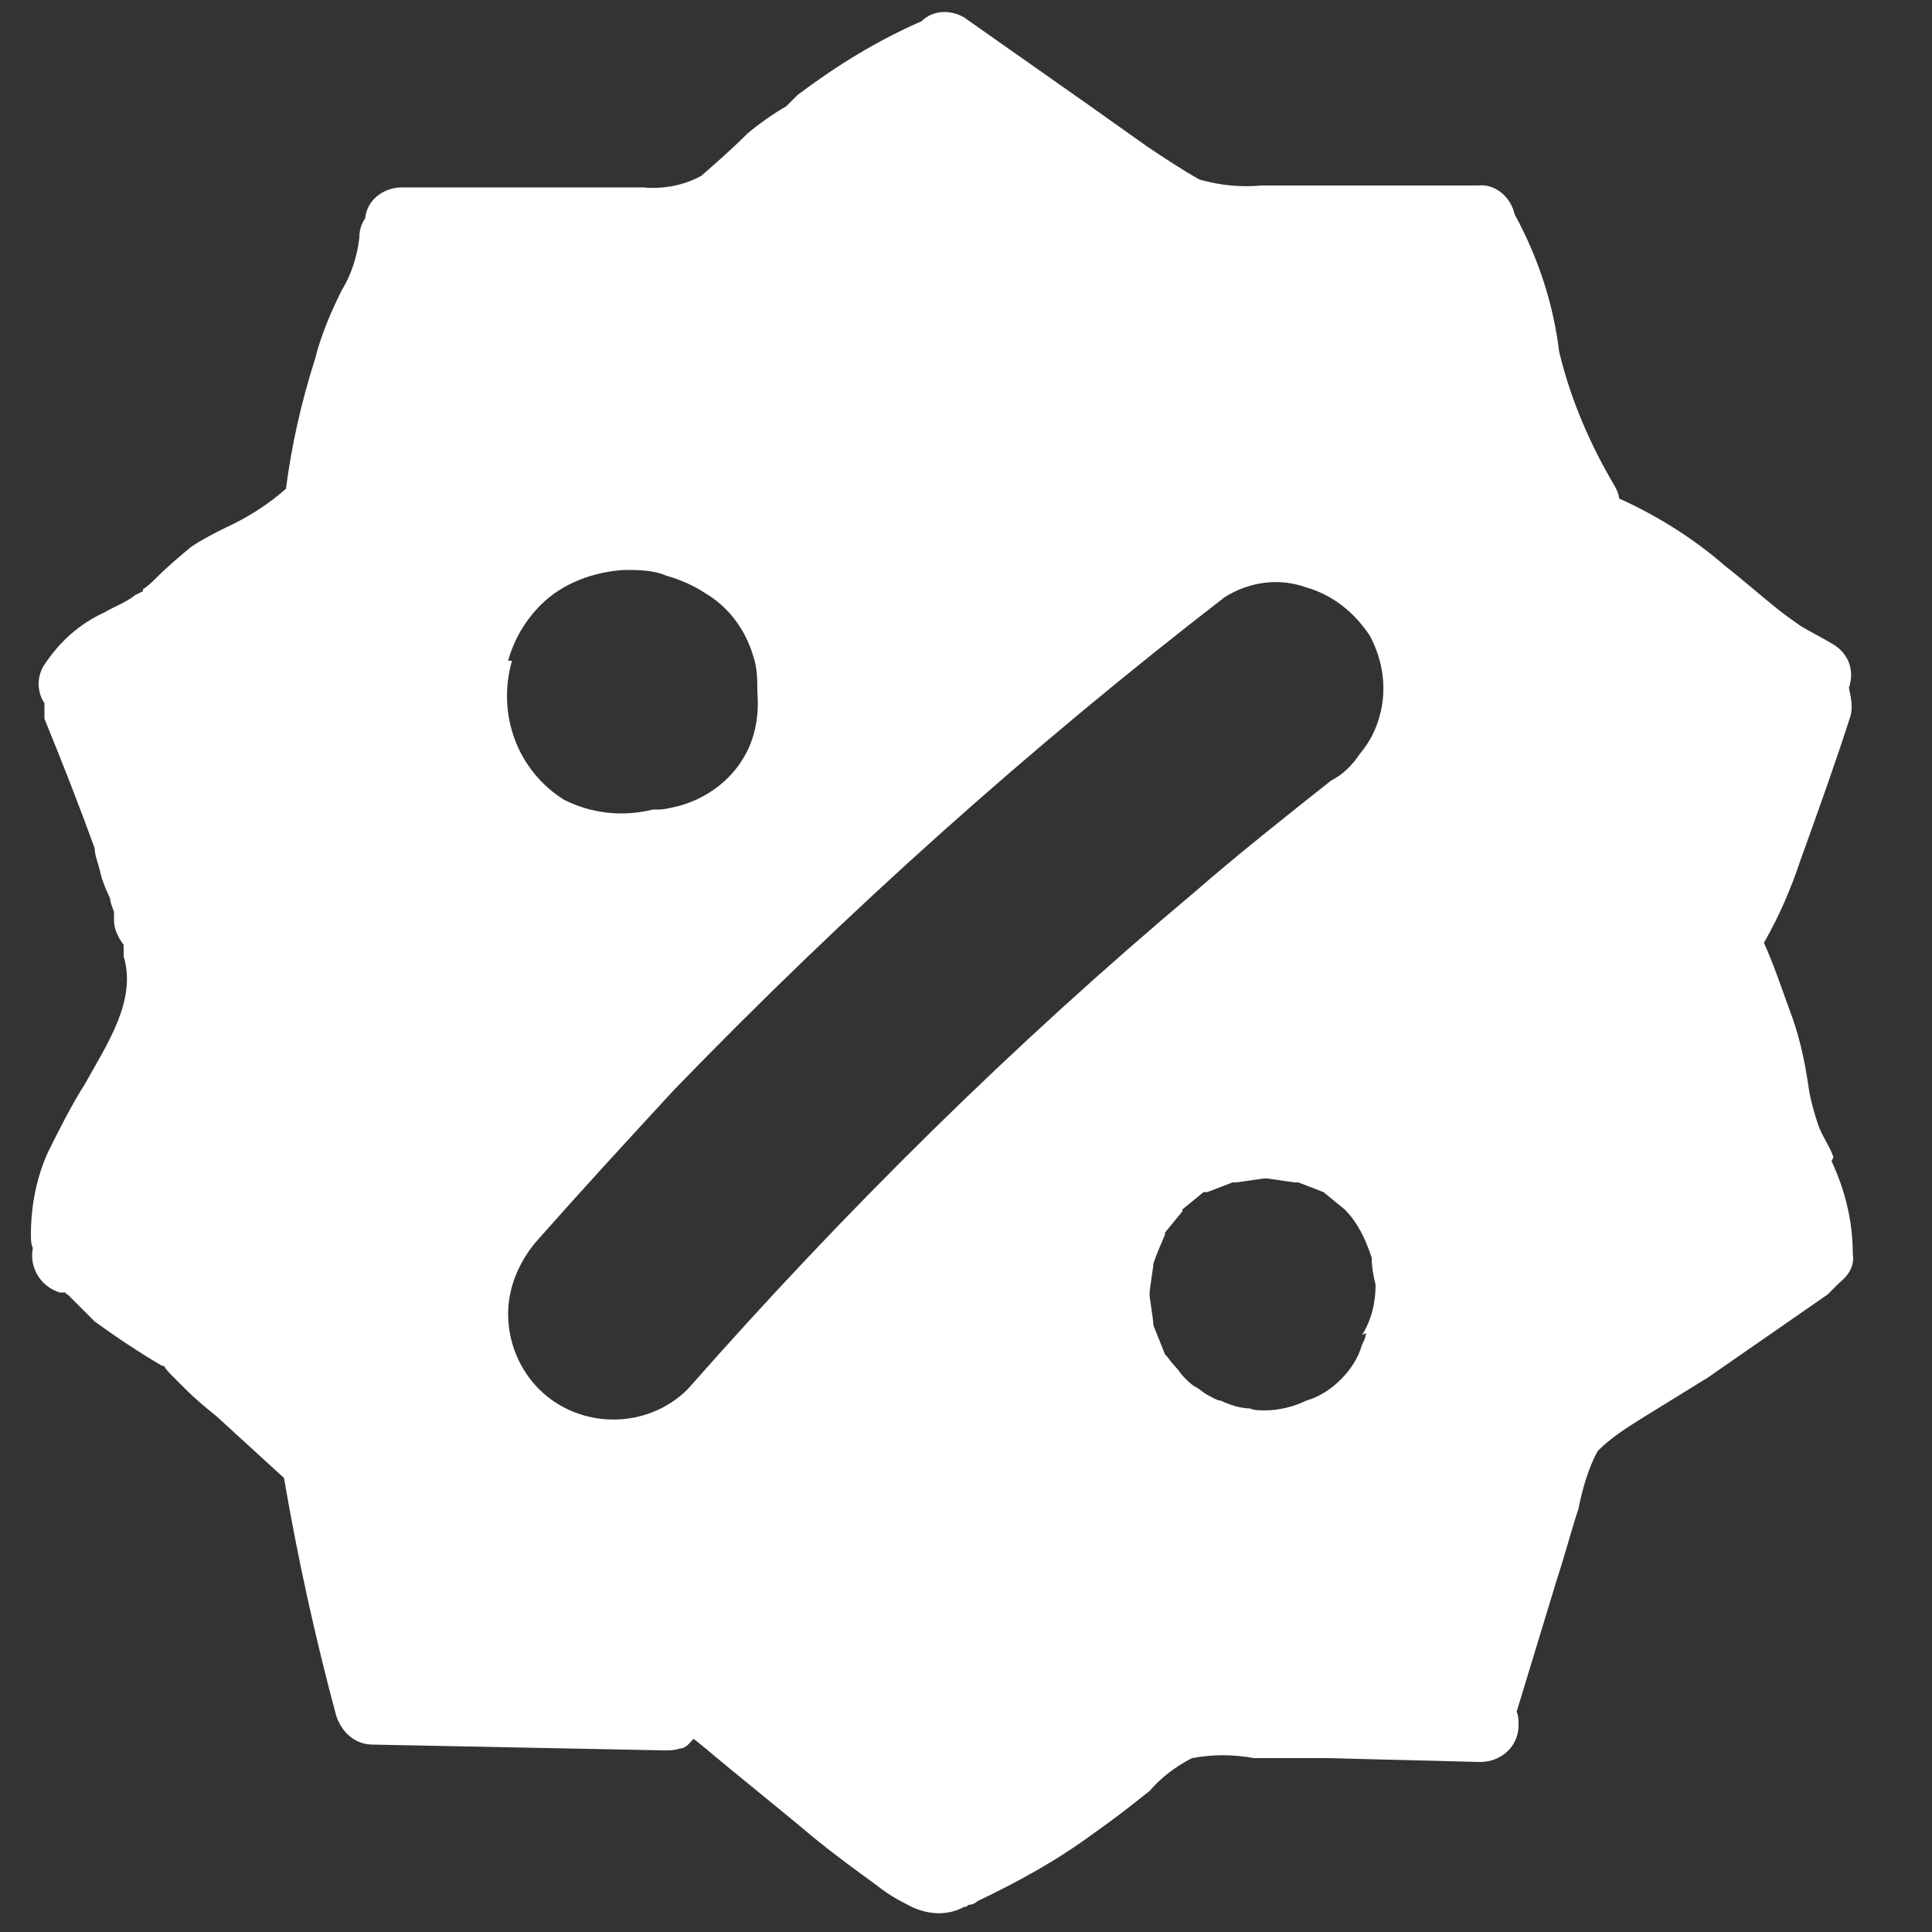 <?xml version="1.0" encoding="UTF-8"?>
<svg id="Calque_1" xmlns="http://www.w3.org/2000/svg" version="1.1" viewBox="0 0 100 100">
  <rect x="0" y="0" width="100" height="100" fill="#333333" stroke="none"/>
  <!-- Generator: Adobe Illustrator 29.2.0, SVG Export Plug-In . SVG Version: 2.1.0 Build 108)  -->
  <defs>
    <style>
      .st0 {
        fill: #fff;
      }
    </style>
  </defs>
  <g id="Groupe_9874">
    <path id="Tracé_14217" class="st0" d="M94.9,59.9c-.2-.6-.6-1.1-.8-1.7-.2-.6-.4-1.3-.5-2-.2-1.4-.5-2.7-1-4-.4-1.1-.8-2.3-1.3-3.4.8-1.4,1.4-2.8,1.9-4.3.9-2.5,1.8-5,2.6-7.5.1-.5,0-.9-.1-1.4.3-.9,0-1.8-.9-2.3-.5-.3-1.1-.6-1.6-.9l-.7-.5-.4-.3h0c-1-.8-1.9-1.6-2.8-2.3-1.6-1.4-3.5-2.6-5.5-3.5,0-.2-.1-.4-.2-.6-1.3-2.2-2.3-4.5-2.9-7-.3-2.5-1.1-4.9-2.3-7.1-.2-.9-1-1.6-1.9-1.5h-11.2c-1.1.1-2.1,0-3.2-.3-.9-.5-1.8-1.1-2.7-1.7l-3.1-2.2-6.4-4.5c-.7-.4-1.6-.4-2.2.2h0c-2.3,1-4.4,2.3-6.4,3.8-.2.2-.4.4-.6.6-.7.4-1.4.9-2,1.4-.8.8-1.6,1.5-2.4,2.2-.9.5-2,.7-3,.6h-12.5c-.9,0-1.8.6-1.9,1.6-.2.3-.3.6-.3,1-.1.9-.4,1.9-.9,2.7-.6,1.2-1.1,2.4-1.4,3.6-.7,2.2-1.2,4.4-1.5,6.7-.9.8-2,1.5-3.1,2-.6.3-1.2.6-1.8,1-.6.5-1.2,1-1.8,1.6-.2.2-.4.4-.7.6h0c0,0,0,.1,0,.1,0,0,0,0,0,0h0l-.4.2c-.5.4-1.1.6-1.6.9-1.3.6-2.3,1.5-3.1,2.7-.4.6-.4,1.4,0,2,0,.3,0,.5,0,.8.9,2.2,1.8,4.5,2.6,6.7,0,.4.2.8.3,1.3.1.4.3.9.5,1.3,0,.2.1.4.2.7,0,0,0,.2,0,.3h0q0,0,0,0h0s0,0,0,.1c0,.5.2.9.5,1.3,0,0,0,0,0-.1h0v.2h0c0,.1,0,.3,0,.5.7,2.3-.9,4.6-2,6.6-.7,1.1-1.3,2.3-1.9,3.5-.6,1.3-.9,2.8-.9,4.3,0,.2,0,.5.1.7-.2,1,.4,2,1.4,2.3h.2c0,0,0,0,0,0h0c.1,0,0,0,0,0h.1c0,0,0,.1.1.1h0l.2.2c.4.4.8.8,1.2,1.2,1.1.8,2.3,1.6,3.5,2.3h.1c0,.1.4.5.4.5l.7.7c.5.5,1.1,1,1.6,1.4l3.5,3.2c.7,4.1,1.6,8.2,2.7,12.3.3.9,1,1.5,1.9,1.5l15.1.3c.3,0,.5,0,.8-.1.3,0,.5-.3.7-.5l.5.4c1.9,1.6,3.8,3.1,5.7,4.7,1.1.9,2.2,1.7,3.3,2.5.5.4,1,.7,1.6,1,.9.5,2,.6,2.9.1,0,0,.2,0,.2-.1h0c.2,0,.4-.1.5-.2,2.1-1,4.1-2.1,6-3.5,1-.7,1.9-1.4,2.9-2.2.6-.7,1.4-1.3,2.2-1.7,1.1-.2,2.1-.2,3.2,0h3.8c0,0,7.9.2,7.9.2,1.1,0,2-.8,2-1.9,0-.2,0-.5-.1-.7l2.1-6.9c.4-1.2.7-2.4,1.1-3.6.2-1,.5-2.1,1-3,.7-.7,1.5-1.2,2.3-1.7l3.4-2.1,6.2-4.3c.2-.2.4-.4.6-.6.5-.4.8-.9.7-1.5,0-1.7-.4-3.3-1.1-4.8M47.8,1.2h.2c0,0-.2,0-.2,0h0M26.3,34.2c.3-1.1.9-2.1,1.7-2.9,1.1-1.1,2.7-1.7,4.3-1.8.7,0,1.5,0,2.2.3.7.2,1.4.5,2,.9,1.2.7,2.1,1.9,2.5,3.3.2.6.2,1.2.2,1.8.1,1.2-.1,2.4-.7,3.4-.7,1.2-1.9,2.1-3.3,2.5-.4.1-.8.2-1.1.2h-.3c-1.6.4-3.2.2-4.6-.5-2.4-1.5-3.5-4.4-2.7-7.2M70.7,69c0,.2-.1.4-.2.6-.2.7-.6,1.3-1.1,1.8-.5.5-1.1.9-1.8,1.1-.6.3-1.4.5-2.1.5-.3,0-.6,0-.8-.1-.5,0-1.1-.2-1.5-.4-.2,0-.5-.2-.7-.3-.2-.1-.4-.3-.6-.4-.2-.1-.4-.3-.6-.5-.2-.2-.3-.4-.5-.6-.2-.2-.3-.4-.5-.6h0c-.2-.5-.4-1-.6-1.5h0c0-.3-.2-1.4-.2-1.6h0c0-.3.2-1.4.2-1.6h0c.2-.6.4-1,.6-1.5,0,0,0,0,0-.1l.9-1.1h0s0-.1,0-.1l1.1-.9h.2c0,0,0,0,0,0l1.3-.5h.2c0,0,1.4-.2,1.4-.2h.2l1.4.2h.2l1.3.5h0c0,0,0,0,0,0l1.1.9h0c.7.7,1.1,1.6,1.4,2.5,0,.5.1,1,.2,1.4,0,.9-.2,1.8-.7,2.6M71.4,37.1c-.2.7-.5,1.3-1,1.9-.4.6-.9,1.1-1.5,1.4-2.4,1.9-4.8,3.8-7.1,5.8-9.4,7.9-18.1,16.5-26.2,25.7-2.1,2.1-5.6,2.1-7.7,0,0,0,0,0,0,0-1-1-1.6-2.4-1.6-3.9,0-1.4.6-2.8,1.6-3.9,2.3-2.6,4.6-5.1,7-7.7,8.9-9.2,18.4-17.7,28.5-25.5,1.3-.8,2.8-1,4.2-.5,1.4.4,2.5,1.3,3.3,2.5.7,1.3.9,2.8.5,4.2"/>
  </g>
</svg>